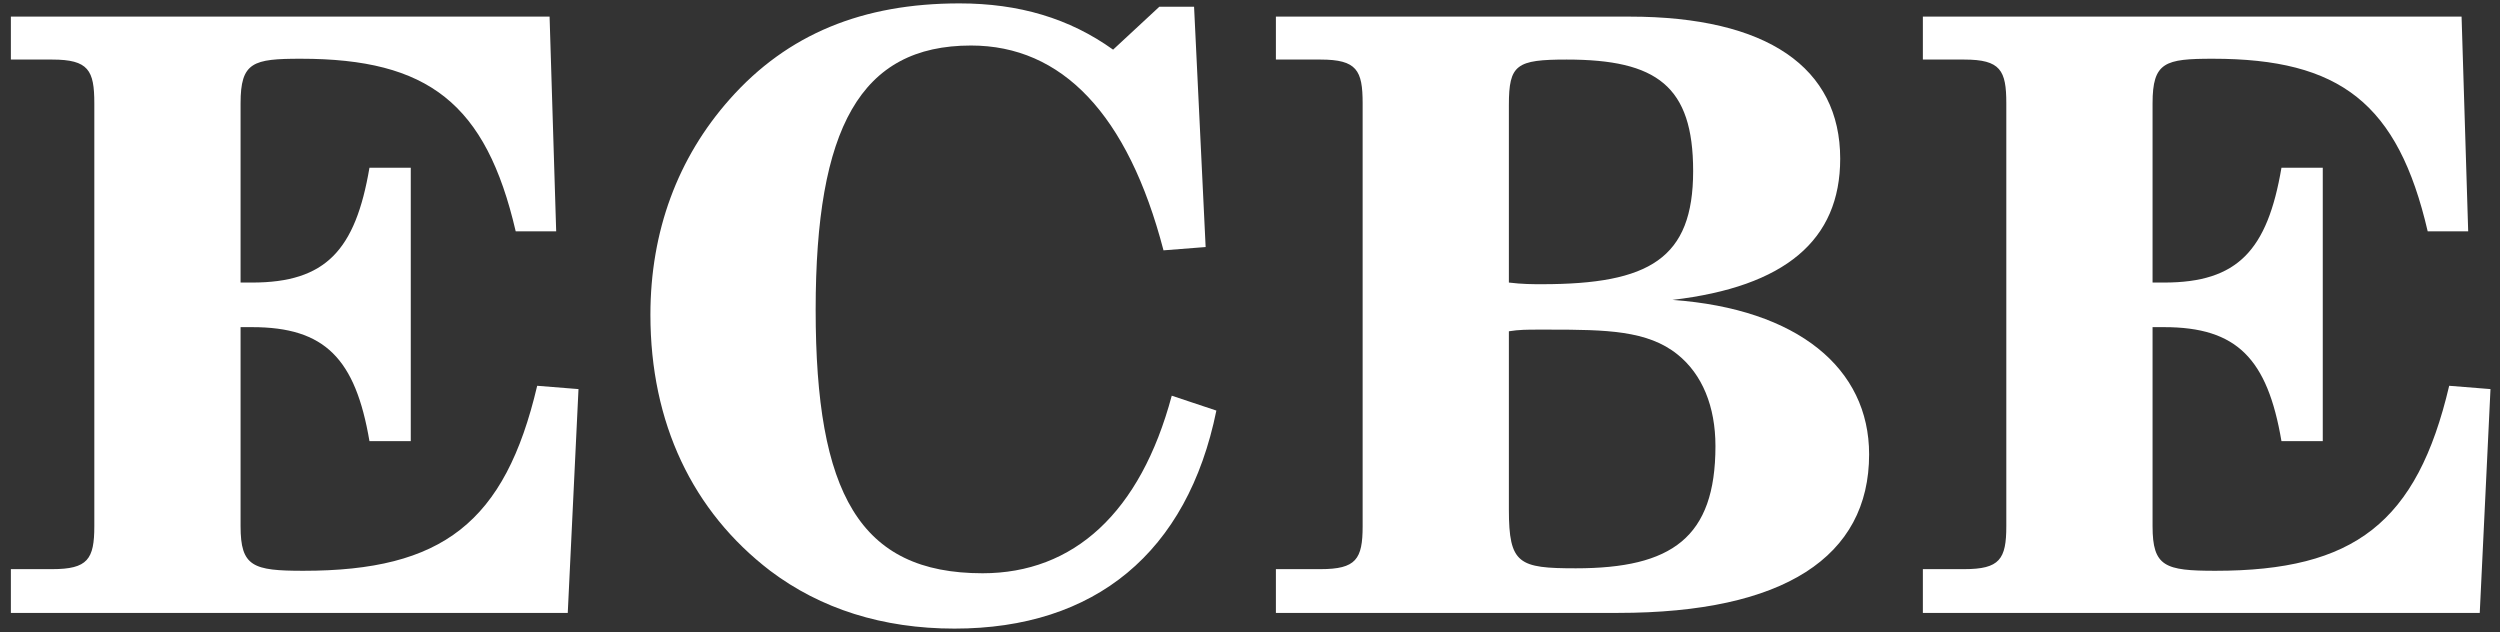 <?xml version="1.0" encoding="UTF-8" standalone="no"?>
<!DOCTYPE svg PUBLIC "-//W3C//DTD SVG 1.1//EN" "http://www.w3.org/Graphics/SVG/1.1/DTD/svg11.dtd">
<svg width="100%" height="100%" viewBox="0 0 1163 294" version="1.1" xmlns="http://www.w3.org/2000/svg" xmlns:xlink="http://www.w3.org/1999/xlink" xml:space="preserve" xmlns:serif="http://www.serif.com/" style="fill-rule:evenodd;clip-rule:evenodd;stroke-linejoin:round;stroke-miterlimit:2;">
    <rect x="0" y="0" width="1163" height="294" fill="#333333" stroke="none"/>
    <g id="ArtBoard1" transform="matrix(1,0,0,1.03,0,0)">
        <rect x="0" y="0" width="1163" height="285.217" style="fill:none;"/>
        <g transform="matrix(4.167,0,0,4.044,0,0)">
            <path d="M1.214,63.564L5.826,63.564C9.792,63.564 10.53,62.457 10.53,58.767L10.53,11.541C10.53,7.851 9.885,6.652 5.826,6.652L1.214,6.652L1.214,1.856L61.355,1.856L62.092,25.837L57.573,25.837C54.252,11.541 47.795,6.56 33.59,6.56C28.24,6.56 26.857,6.929 26.857,11.541L26.857,31.557L28.148,31.557C36.357,31.557 39.678,27.959 41.246,18.735L45.858,18.735L45.858,49.267L41.246,49.267C39.678,40.043 36.265,36.537 28.148,36.537L26.857,36.537L26.857,58.767C26.857,63.287 28.24,63.748 33.867,63.748C49.363,63.748 56.374,58.398 59.971,43.086L64.583,43.455L63.384,68.452L1.214,68.452L1.214,63.564Z" style="fill:white;fill-rule:nonzero;"/>
            <path d="M106.555,70.205C98.53,70.205 91.612,67.991 85.985,63.748C77.315,57.107 72.611,47.237 72.611,35.154C72.611,25.837 75.654,17.628 81.466,11.079C87.922,3.793 96.316,0.379 107.108,0.379C113.75,0.379 119.376,2.04 124.265,5.545L129.431,0.749L133.305,0.749L134.596,27.59L129.892,27.959C125.925,12.74 118.546,5.084 108.4,5.084C96.04,5.084 91.059,14.308 91.059,34.6C91.059,55.078 95.947,64.024 109.691,64.024C119.838,64.024 127.309,57.291 130.813,44.193L135.795,45.854C132.567,61.719 122.236,70.205 106.555,70.205Z" style="fill:white;fill-rule:nonzero;"/>
            <path d="M175.923,63.471C186.622,63.471 191.511,60.059 191.511,49.82C191.511,45.392 190.036,41.795 187.269,39.581C183.948,36.906 179.335,36.814 172.972,36.814L171.679,36.814C170.573,36.814 169.558,36.814 168.45,36.999L168.45,56.922C168.45,63.01 169.558,63.471 175.923,63.471ZM168.45,31.557C169.927,31.741 171.126,31.741 172.142,31.741C184.132,31.741 189.021,28.881 189.021,19.104C189.021,9.604 184.962,6.652 174.907,6.652C169.282,6.652 168.45,7.205 168.45,11.725L168.45,31.557ZM142.44,63.564L147.421,63.564C151.388,63.564 152.124,62.457 152.124,58.767L152.124,11.541C152.124,7.851 151.479,6.652 147.421,6.652L142.44,6.652L142.44,1.856L181.919,1.856C197.321,1.856 205.438,7.574 205.438,17.721C205.438,26.852 199.259,32.018 186.714,33.494C200.735,34.508 208.667,41.149 208.667,50.742C208.667,62.18 199.167,68.452 180.626,68.452L142.44,68.452L142.44,63.564Z" style="fill:white;fill-rule:nonzero;"/>
            <path d="M214.667,63.564L219.28,63.564C223.245,63.564 223.983,62.457 223.983,58.767L223.983,11.541C223.983,7.851 223.339,6.652 219.28,6.652L214.667,6.652L214.667,1.856L274.808,1.856L275.546,25.837L271.026,25.837C267.706,11.541 261.249,6.56 247.044,6.56C241.694,6.56 240.31,6.929 240.31,11.541L240.31,31.557L241.601,31.557C249.812,31.557 253.132,27.959 254.7,18.735L259.312,18.735L259.312,49.267L254.7,49.267C253.132,40.043 249.718,36.537 241.601,36.537L240.31,36.537L240.31,58.767C240.31,63.287 241.694,63.748 247.319,63.748C262.817,63.748 269.827,58.398 273.425,43.086L278.036,43.455L276.837,68.452L214.667,68.452L214.667,63.564Z" style="fill:white;fill-rule:nonzero;"/>
        </g>
    </g>
</svg>
